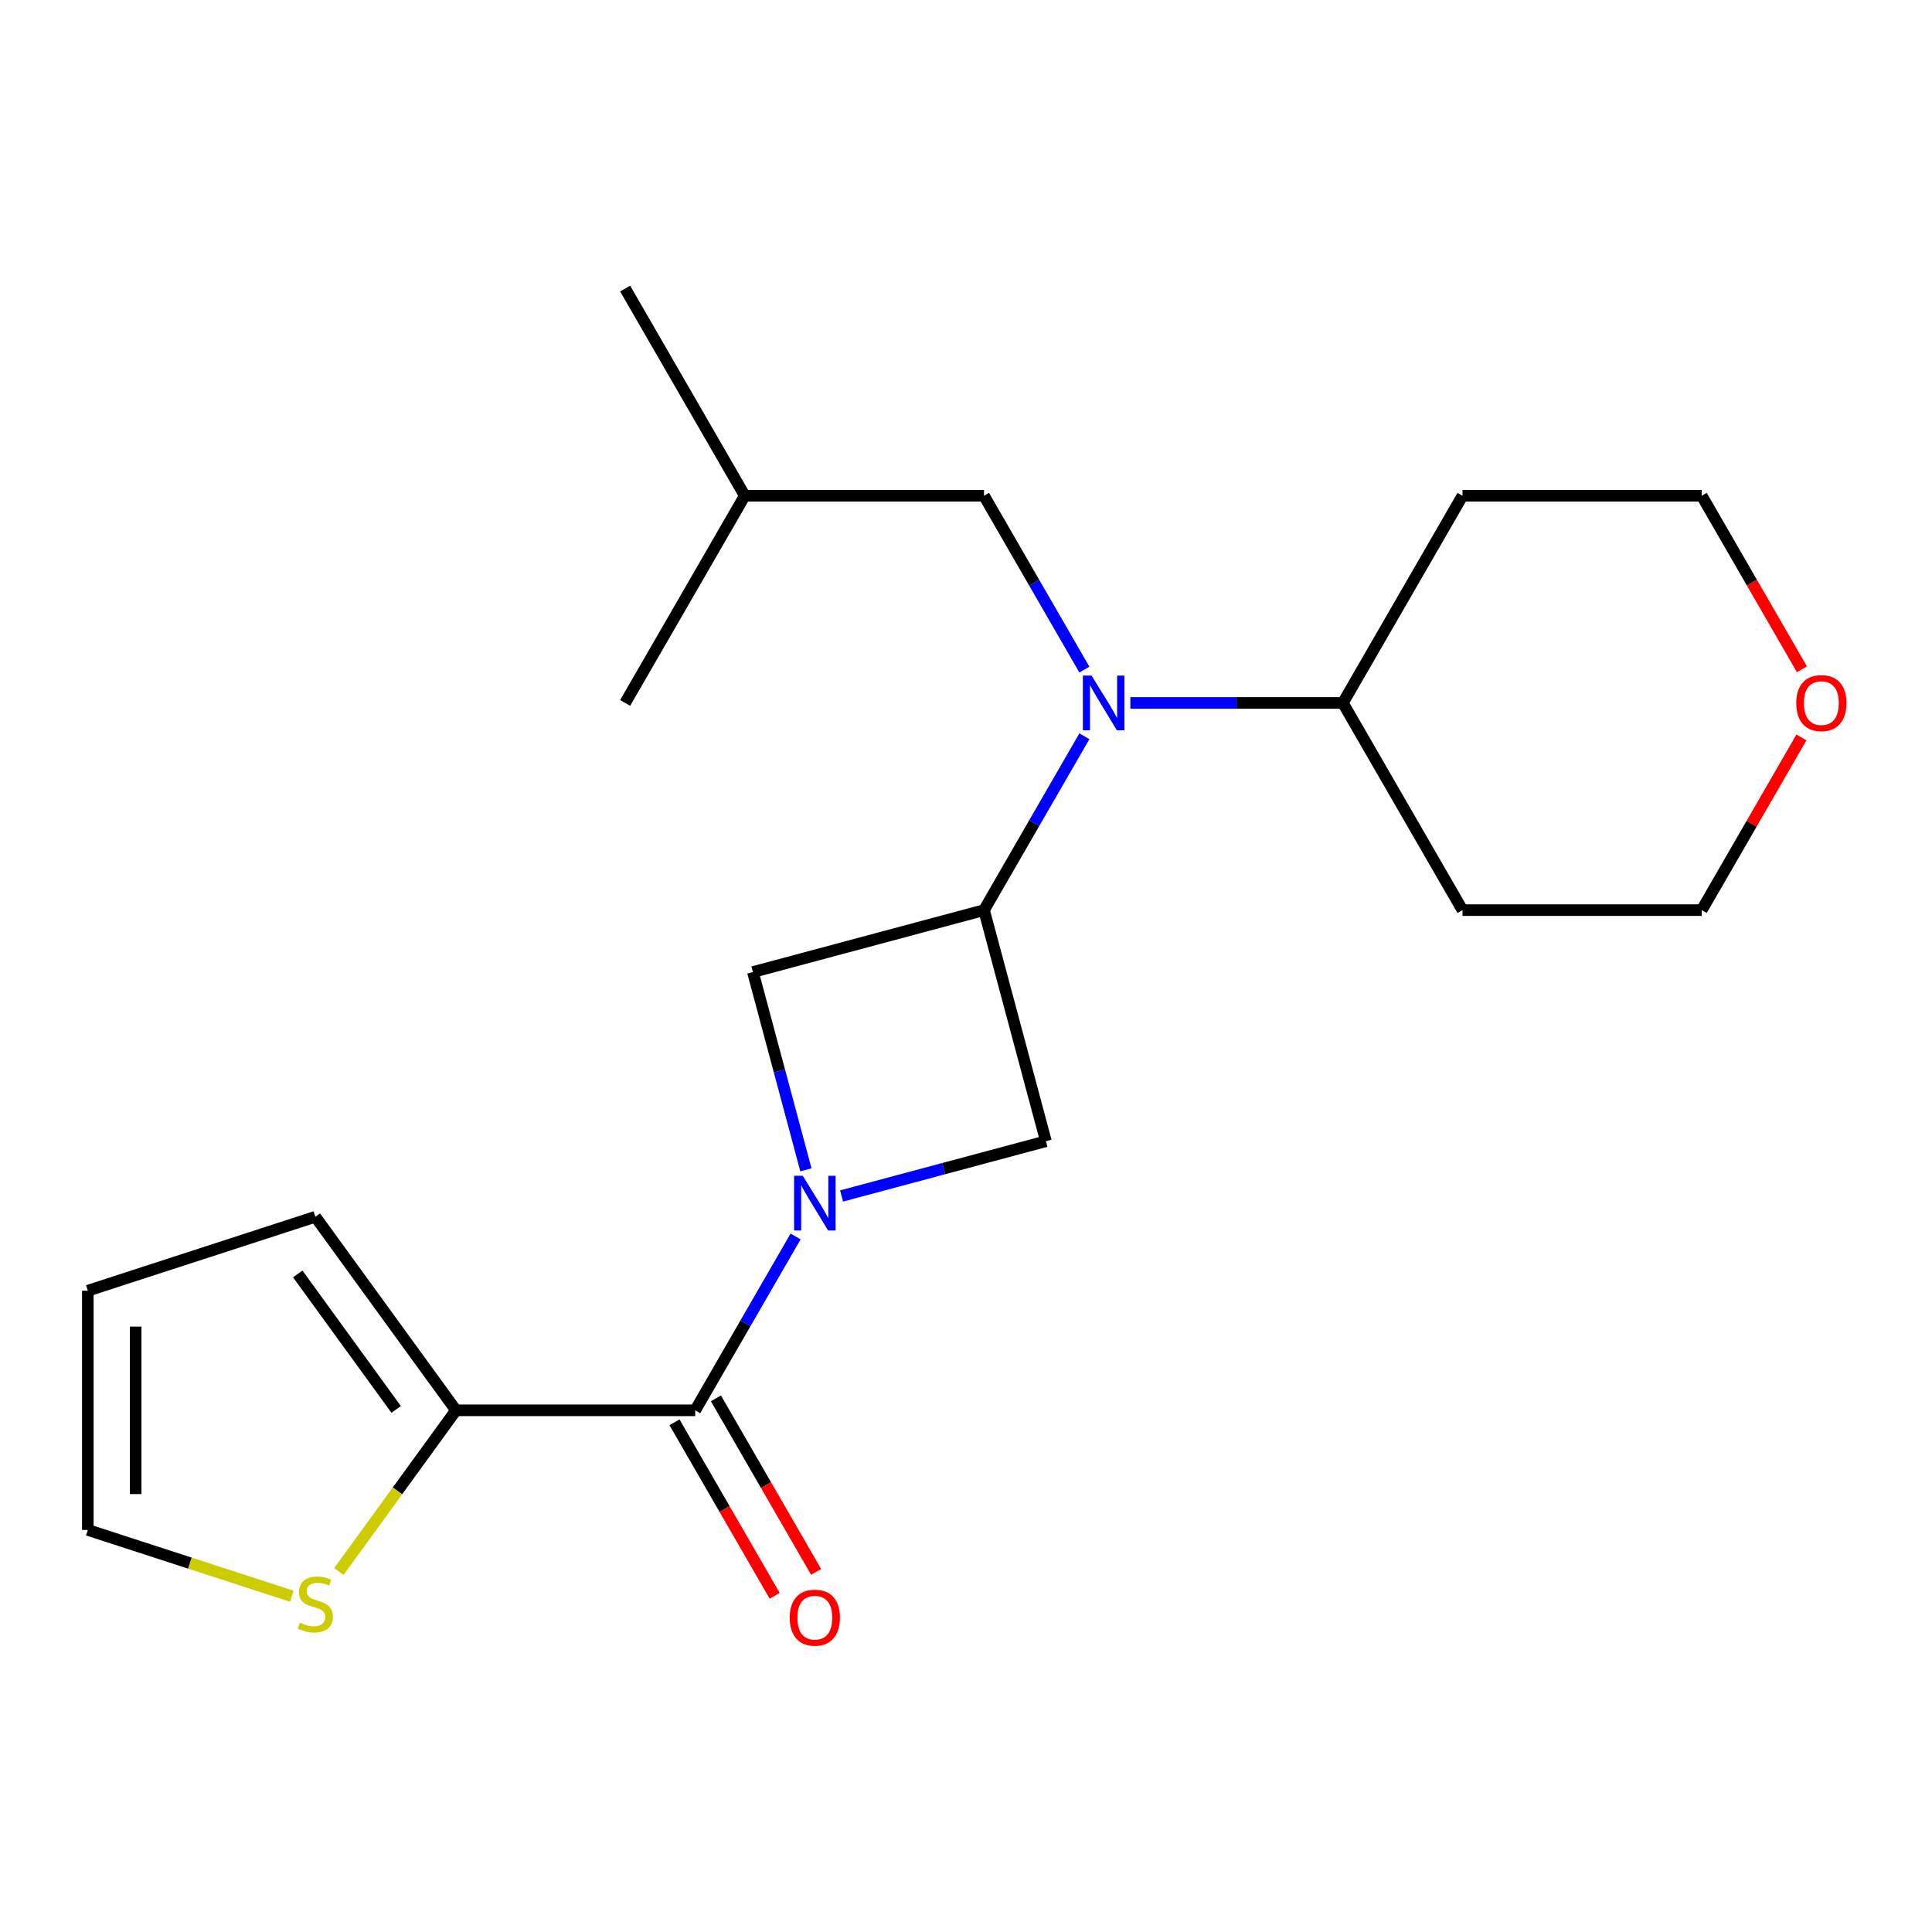 <?xml version='1.0' encoding='iso-8859-1'?>
<svg version='1.1' baseProfile='full'
              xmlns='http://www.w3.org/2000/svg'
                      xmlns:rdkit='http://www.rdkit.org/xml'
                      xmlns:xlink='http://www.w3.org/1999/xlink'
                  xml:space='preserve'
width='1000px' height='1000px' viewBox='0 0 1000 1000'>
<!-- END OF HEADER -->
<rect style='opacity:1.0;fill:#FFFFFF;stroke:none' width='1000' height='1000' x='0' y='0'> </rect>
<path class='bond-0' d='M 411.795,639.999 L 385.819,684.992' style='fill:none;fill-rule:evenodd;stroke:#0000FF;stroke-width:6px;stroke-linecap:butt;stroke-linejoin:miter;stroke-opacity:1' />
<path class='bond-0' d='M 385.819,684.992 L 359.842,729.984' style='fill:none;fill-rule:evenodd;stroke:#000000;stroke-width:6px;stroke-linecap:butt;stroke-linejoin:miter;stroke-opacity:1' />
<path class='bond-3' d='M 435.594,619.036 L 488.482,604.865' style='fill:none;fill-rule:evenodd;stroke:#0000FF;stroke-width:6px;stroke-linecap:butt;stroke-linejoin:miter;stroke-opacity:1' />
<path class='bond-3' d='M 488.482,604.865 L 541.37,590.693' style='fill:none;fill-rule:evenodd;stroke:#000000;stroke-width:6px;stroke-linecap:butt;stroke-linejoin:miter;stroke-opacity:1' />
<path class='bond-4' d='M 417.134,605.488 L 403.421,554.31' style='fill:none;fill-rule:evenodd;stroke:#0000FF;stroke-width:6px;stroke-linecap:butt;stroke-linejoin:miter;stroke-opacity:1' />
<path class='bond-4' d='M 403.421,554.31 L 389.708,503.132' style='fill:none;fill-rule:evenodd;stroke:#000000;stroke-width:6px;stroke-linecap:butt;stroke-linejoin:miter;stroke-opacity:1' />
<path class='bond-5' d='M 359.842,729.984 L 236.011,729.984' style='fill:none;fill-rule:evenodd;stroke:#000000;stroke-width:6px;stroke-linecap:butt;stroke-linejoin:miter;stroke-opacity:1' />
<path class='bond-7' d='M 349.118,736.176 L 375.049,781.089' style='fill:none;fill-rule:evenodd;stroke:#000000;stroke-width:6px;stroke-linecap:butt;stroke-linejoin:miter;stroke-opacity:1' />
<path class='bond-7' d='M 375.049,781.089 L 400.979,826.001' style='fill:none;fill-rule:evenodd;stroke:#FF0000;stroke-width:6px;stroke-linecap:butt;stroke-linejoin:miter;stroke-opacity:1' />
<path class='bond-7' d='M 370.567,723.793 L 396.497,768.705' style='fill:none;fill-rule:evenodd;stroke:#000000;stroke-width:6px;stroke-linecap:butt;stroke-linejoin:miter;stroke-opacity:1' />
<path class='bond-7' d='M 396.497,768.705 L 422.427,813.618' style='fill:none;fill-rule:evenodd;stroke:#FF0000;stroke-width:6px;stroke-linecap:butt;stroke-linejoin:miter;stroke-opacity:1' />
<path class='bond-1' d='M 509.32,471.082 L 389.708,503.132' style='fill:none;fill-rule:evenodd;stroke:#000000;stroke-width:6px;stroke-linecap:butt;stroke-linejoin:miter;stroke-opacity:1' />
<path class='bond-2' d='M 509.32,471.082 L 535.296,426.089' style='fill:none;fill-rule:evenodd;stroke:#000000;stroke-width:6px;stroke-linecap:butt;stroke-linejoin:miter;stroke-opacity:1' />
<path class='bond-2' d='M 535.296,426.089 L 561.273,381.096' style='fill:none;fill-rule:evenodd;stroke:#0000FF;stroke-width:6px;stroke-linecap:butt;stroke-linejoin:miter;stroke-opacity:1' />
<path class='bond-21' d='M 509.32,471.082 L 541.37,590.693' style='fill:none;fill-rule:evenodd;stroke:#000000;stroke-width:6px;stroke-linecap:butt;stroke-linejoin:miter;stroke-opacity:1' />
<path class='bond-8' d='M 561.273,346.585 L 535.296,301.592' style='fill:none;fill-rule:evenodd;stroke:#0000FF;stroke-width:6px;stroke-linecap:butt;stroke-linejoin:miter;stroke-opacity:1' />
<path class='bond-8' d='M 535.296,301.592 L 509.32,256.6' style='fill:none;fill-rule:evenodd;stroke:#000000;stroke-width:6px;stroke-linecap:butt;stroke-linejoin:miter;stroke-opacity:1' />
<path class='bond-9' d='M 585.071,363.841 L 640.069,363.841' style='fill:none;fill-rule:evenodd;stroke:#0000FF;stroke-width:6px;stroke-linecap:butt;stroke-linejoin:miter;stroke-opacity:1' />
<path class='bond-9' d='M 640.069,363.841 L 695.067,363.841' style='fill:none;fill-rule:evenodd;stroke:#000000;stroke-width:6px;stroke-linecap:butt;stroke-linejoin:miter;stroke-opacity:1' />
<path class='bond-6' d='M 236.011,729.984 L 205.706,771.696' style='fill:none;fill-rule:evenodd;stroke:#000000;stroke-width:6px;stroke-linecap:butt;stroke-linejoin:miter;stroke-opacity:1' />
<path class='bond-6' d='M 205.706,771.696 L 175.401,813.407' style='fill:none;fill-rule:evenodd;stroke:#CCCC00;stroke-width:6px;stroke-linecap:butt;stroke-linejoin:miter;stroke-opacity:1' />
<path class='bond-10' d='M 236.011,729.984 L 163.225,629.803' style='fill:none;fill-rule:evenodd;stroke:#000000;stroke-width:6px;stroke-linecap:butt;stroke-linejoin:miter;stroke-opacity:1' />
<path class='bond-10' d='M 205.057,729.514 L 154.107,659.387' style='fill:none;fill-rule:evenodd;stroke:#000000;stroke-width:6px;stroke-linecap:butt;stroke-linejoin:miter;stroke-opacity:1' />
<path class='bond-11' d='M 151.049,826.21 L 98.252,809.055' style='fill:none;fill-rule:evenodd;stroke:#CCCC00;stroke-width:6px;stroke-linecap:butt;stroke-linejoin:miter;stroke-opacity:1' />
<path class='bond-11' d='M 98.252,809.055 L 45.455,791.9' style='fill:none;fill-rule:evenodd;stroke:#000000;stroke-width:6px;stroke-linecap:butt;stroke-linejoin:miter;stroke-opacity:1' />
<path class='bond-18' d='M 509.32,256.6 L 385.489,256.6' style='fill:none;fill-rule:evenodd;stroke:#000000;stroke-width:6px;stroke-linecap:butt;stroke-linejoin:miter;stroke-opacity:1' />
<path class='bond-14' d='M 695.067,363.841 L 756.982,256.6' style='fill:none;fill-rule:evenodd;stroke:#000000;stroke-width:6px;stroke-linecap:butt;stroke-linejoin:miter;stroke-opacity:1' />
<path class='bond-15' d='M 695.067,363.841 L 756.982,471.082' style='fill:none;fill-rule:evenodd;stroke:#000000;stroke-width:6px;stroke-linecap:butt;stroke-linejoin:miter;stroke-opacity:1' />
<path class='bond-12' d='M 163.225,629.803 L 45.455,668.069' style='fill:none;fill-rule:evenodd;stroke:#000000;stroke-width:6px;stroke-linecap:butt;stroke-linejoin:miter;stroke-opacity:1' />
<path class='bond-22' d='M 45.455,791.9 L 45.455,668.069' style='fill:none;fill-rule:evenodd;stroke:#000000;stroke-width:6px;stroke-linecap:butt;stroke-linejoin:miter;stroke-opacity:1' />
<path class='bond-22' d='M 70.221,773.325 L 70.221,686.643' style='fill:none;fill-rule:evenodd;stroke:#000000;stroke-width:6px;stroke-linecap:butt;stroke-linejoin:miter;stroke-opacity:1' />
<path class='bond-13' d='M 932.42,381.696 L 906.617,426.389' style='fill:none;fill-rule:evenodd;stroke:#FF0000;stroke-width:6px;stroke-linecap:butt;stroke-linejoin:miter;stroke-opacity:1' />
<path class='bond-13' d='M 906.617,426.389 L 880.814,471.082' style='fill:none;fill-rule:evenodd;stroke:#000000;stroke-width:6px;stroke-linecap:butt;stroke-linejoin:miter;stroke-opacity:1' />
<path class='bond-23' d='M 932.674,346.425 L 906.744,301.512' style='fill:none;fill-rule:evenodd;stroke:#FF0000;stroke-width:6px;stroke-linecap:butt;stroke-linejoin:miter;stroke-opacity:1' />
<path class='bond-23' d='M 906.744,301.512 L 880.814,256.6' style='fill:none;fill-rule:evenodd;stroke:#000000;stroke-width:6px;stroke-linecap:butt;stroke-linejoin:miter;stroke-opacity:1' />
<path class='bond-17' d='M 756.982,256.6 L 880.814,256.6' style='fill:none;fill-rule:evenodd;stroke:#000000;stroke-width:6px;stroke-linecap:butt;stroke-linejoin:miter;stroke-opacity:1' />
<path class='bond-16' d='M 756.982,471.082 L 880.814,471.082' style='fill:none;fill-rule:evenodd;stroke:#000000;stroke-width:6px;stroke-linecap:butt;stroke-linejoin:miter;stroke-opacity:1' />
<path class='bond-19' d='M 385.489,256.6 L 323.573,149.359' style='fill:none;fill-rule:evenodd;stroke:#000000;stroke-width:6px;stroke-linecap:butt;stroke-linejoin:miter;stroke-opacity:1' />
<path class='bond-20' d='M 385.489,256.6 L 323.573,363.841' style='fill:none;fill-rule:evenodd;stroke:#000000;stroke-width:6px;stroke-linecap:butt;stroke-linejoin:miter;stroke-opacity:1' />
<path  class='atom-0' d='M 415.498 608.583
L 424.778 623.583
Q 425.698 625.063, 427.178 627.743
Q 428.658 630.423, 428.738 630.583
L 428.738 608.583
L 432.498 608.583
L 432.498 636.903
L 428.618 636.903
L 418.658 620.503
Q 417.498 618.583, 416.258 616.383
Q 415.058 614.183, 414.698 613.503
L 414.698 636.903
L 411.018 636.903
L 411.018 608.583
L 415.498 608.583
' fill='#0000FF'/>
<path  class='atom-3' d='M 564.976 349.681
L 574.256 364.681
Q 575.176 366.161, 576.656 368.841
Q 578.136 371.521, 578.216 371.681
L 578.216 349.681
L 581.976 349.681
L 581.976 378.001
L 578.096 378.001
L 568.136 361.601
Q 566.976 359.681, 565.736 357.481
Q 564.536 355.281, 564.176 354.601
L 564.176 378.001
L 560.496 378.001
L 560.496 349.681
L 564.976 349.681
' fill='#0000FF'/>
<path  class='atom-7' d='M 155.225 839.886
Q 155.545 840.006, 156.865 840.566
Q 158.185 841.126, 159.625 841.486
Q 161.105 841.806, 162.545 841.806
Q 165.225 841.806, 166.785 840.526
Q 168.345 839.206, 168.345 836.926
Q 168.345 835.366, 167.545 834.406
Q 166.785 833.446, 165.585 832.926
Q 164.385 832.406, 162.385 831.806
Q 159.865 831.046, 158.345 830.326
Q 156.865 829.606, 155.785 828.086
Q 154.745 826.566, 154.745 824.006
Q 154.745 820.446, 157.145 818.246
Q 159.585 816.046, 164.385 816.046
Q 167.665 816.046, 171.385 817.606
L 170.465 820.686
Q 167.065 819.286, 164.505 819.286
Q 161.745 819.286, 160.225 820.446
Q 158.705 821.566, 158.745 823.526
Q 158.745 825.046, 159.505 825.966
Q 160.305 826.886, 161.425 827.406
Q 162.585 827.926, 164.505 828.526
Q 167.065 829.326, 168.585 830.126
Q 170.105 830.926, 171.185 832.566
Q 172.305 834.166, 172.305 836.926
Q 172.305 840.846, 169.665 842.966
Q 167.065 845.046, 162.705 845.046
Q 160.185 845.046, 158.265 844.486
Q 156.385 843.966, 154.145 843.046
L 155.225 839.886
' fill='#CCCC00'/>
<path  class='atom-8' d='M 408.758 837.305
Q 408.758 830.505, 412.118 826.705
Q 415.478 822.905, 421.758 822.905
Q 428.038 822.905, 431.398 826.705
Q 434.758 830.505, 434.758 837.305
Q 434.758 844.185, 431.358 848.105
Q 427.958 851.985, 421.758 851.985
Q 415.518 851.985, 412.118 848.105
Q 408.758 844.225, 408.758 837.305
M 421.758 848.785
Q 426.078 848.785, 428.398 845.905
Q 430.758 842.985, 430.758 837.305
Q 430.758 831.745, 428.398 828.945
Q 426.078 826.105, 421.758 826.105
Q 417.438 826.105, 415.078 828.905
Q 412.758 831.705, 412.758 837.305
Q 412.758 843.025, 415.078 845.905
Q 417.438 848.785, 421.758 848.785
' fill='#FF0000'/>
<path  class='atom-14' d='M 929.729 363.921
Q 929.729 357.121, 933.089 353.321
Q 936.449 349.521, 942.729 349.521
Q 949.009 349.521, 952.369 353.321
Q 955.729 357.121, 955.729 363.921
Q 955.729 370.801, 952.329 374.721
Q 948.929 378.601, 942.729 378.601
Q 936.489 378.601, 933.089 374.721
Q 929.729 370.841, 929.729 363.921
M 942.729 375.401
Q 947.049 375.401, 949.369 372.521
Q 951.729 369.601, 951.729 363.921
Q 951.729 358.361, 949.369 355.561
Q 947.049 352.721, 942.729 352.721
Q 938.409 352.721, 936.049 355.521
Q 933.729 358.321, 933.729 363.921
Q 933.729 369.641, 936.049 372.521
Q 938.409 375.401, 942.729 375.401
' fill='#FF0000'/>
</svg>
